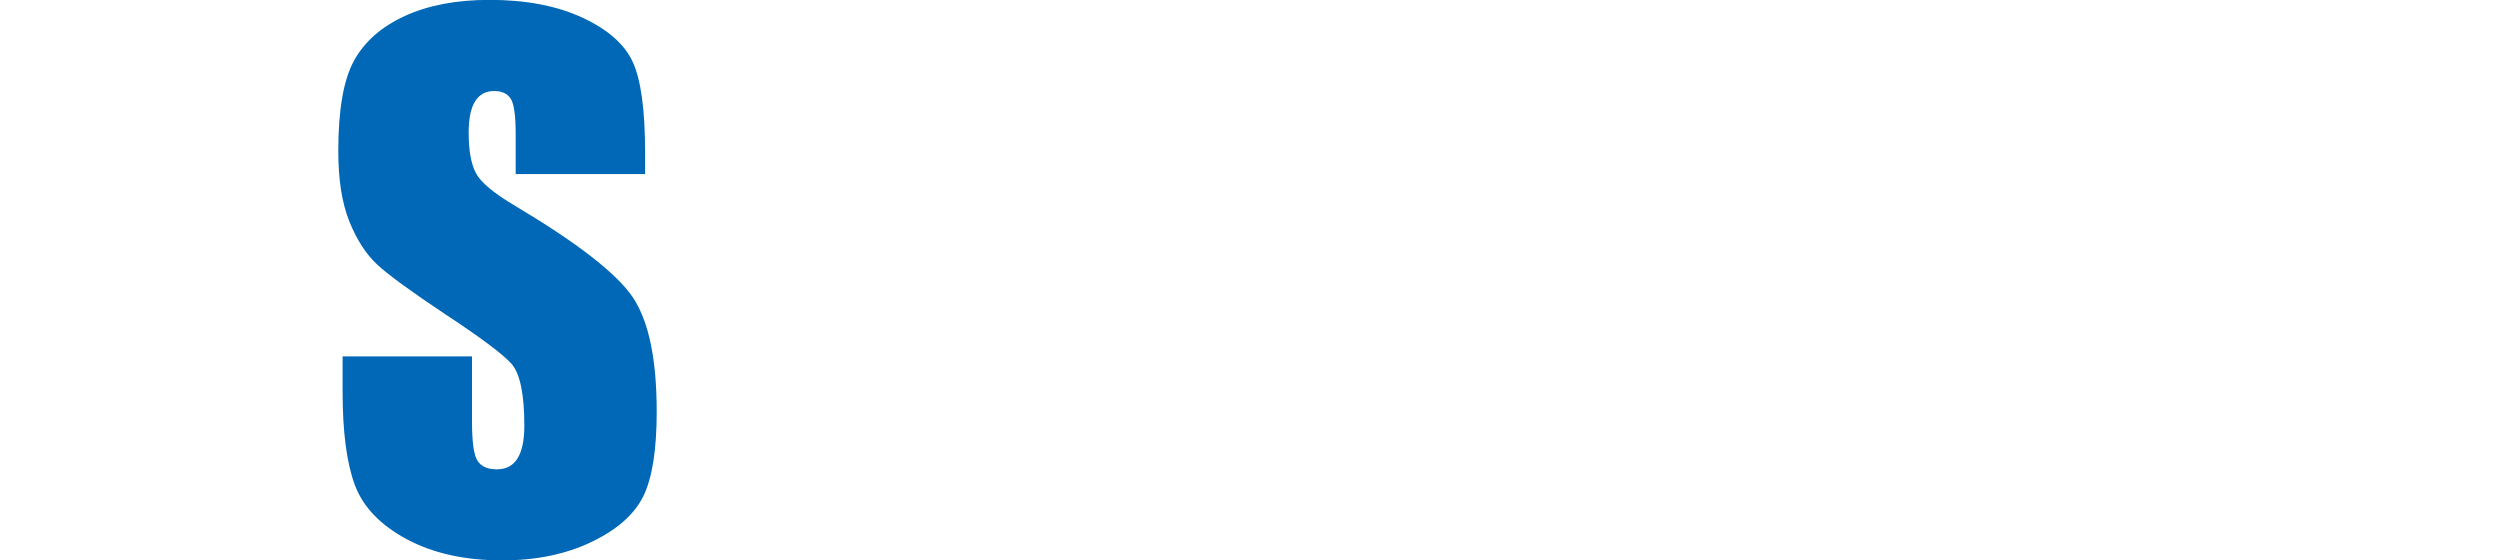 <?xml version="1.0" encoding="UTF-8"?><svg id="text" xmlns="http://www.w3.org/2000/svg" width="794" height="178" viewBox="0 0 794 178"><rect width="794" height="178" style="fill:none;"/><path d="M204.89,55.29h-41.11v-12.66c0-5.91-.52-9.67-1.58-11.29-1.05-1.62-2.81-2.43-5.26-2.43-2.66,0-4.68,1.09-6.04,3.27-1.37,2.18-2.05,5.49-2.05,9.92,0,5.7.77,10,2.31,12.88,1.47,2.89,5.63,6.37,12.51,10.44,19.7,11.74,32.11,21.37,37.23,28.89,5.11,7.53,7.67,19.67,7.67,36.4,0,12.17-1.42,21.14-4.26,26.91-2.84,5.77-8.33,10.61-16.45,14.5-8.13,3.91-17.59,5.86-28.38,5.86-11.85,0-21.96-2.25-30.33-6.75-8.37-4.5-13.86-10.24-16.45-17.2-2.59-6.97-3.89-16.85-3.89-29.65v-11.18h41.1v20.78c0,6.4.58,10.52,1.74,12.34,1.16,1.84,3.21,2.74,6.15,2.74s5.13-1.16,6.57-3.48c1.44-2.32,2.16-5.77,2.16-10.34,0-10.06-1.37-16.64-4.1-19.73-2.81-3.09-9.71-8.26-20.72-15.51-11-7.32-18.29-12.63-21.87-15.94-3.57-3.31-6.53-7.88-8.88-13.72-2.35-5.84-3.52-13.3-3.52-22.37,0-13.08,1.67-22.65,4.99-28.7,3.33-6.05,8.71-10.78,16.14-14.19,7.43-3.41,16.4-5.12,26.91-5.12,11.5,0,21.29,1.87,29.38,5.59,8.09,3.73,13.46,8.42,16.08,14.09,2.63,5.66,3.94,15.28,3.94,28.85v6.76Z" style="fill:#0068b6;"/></svg>